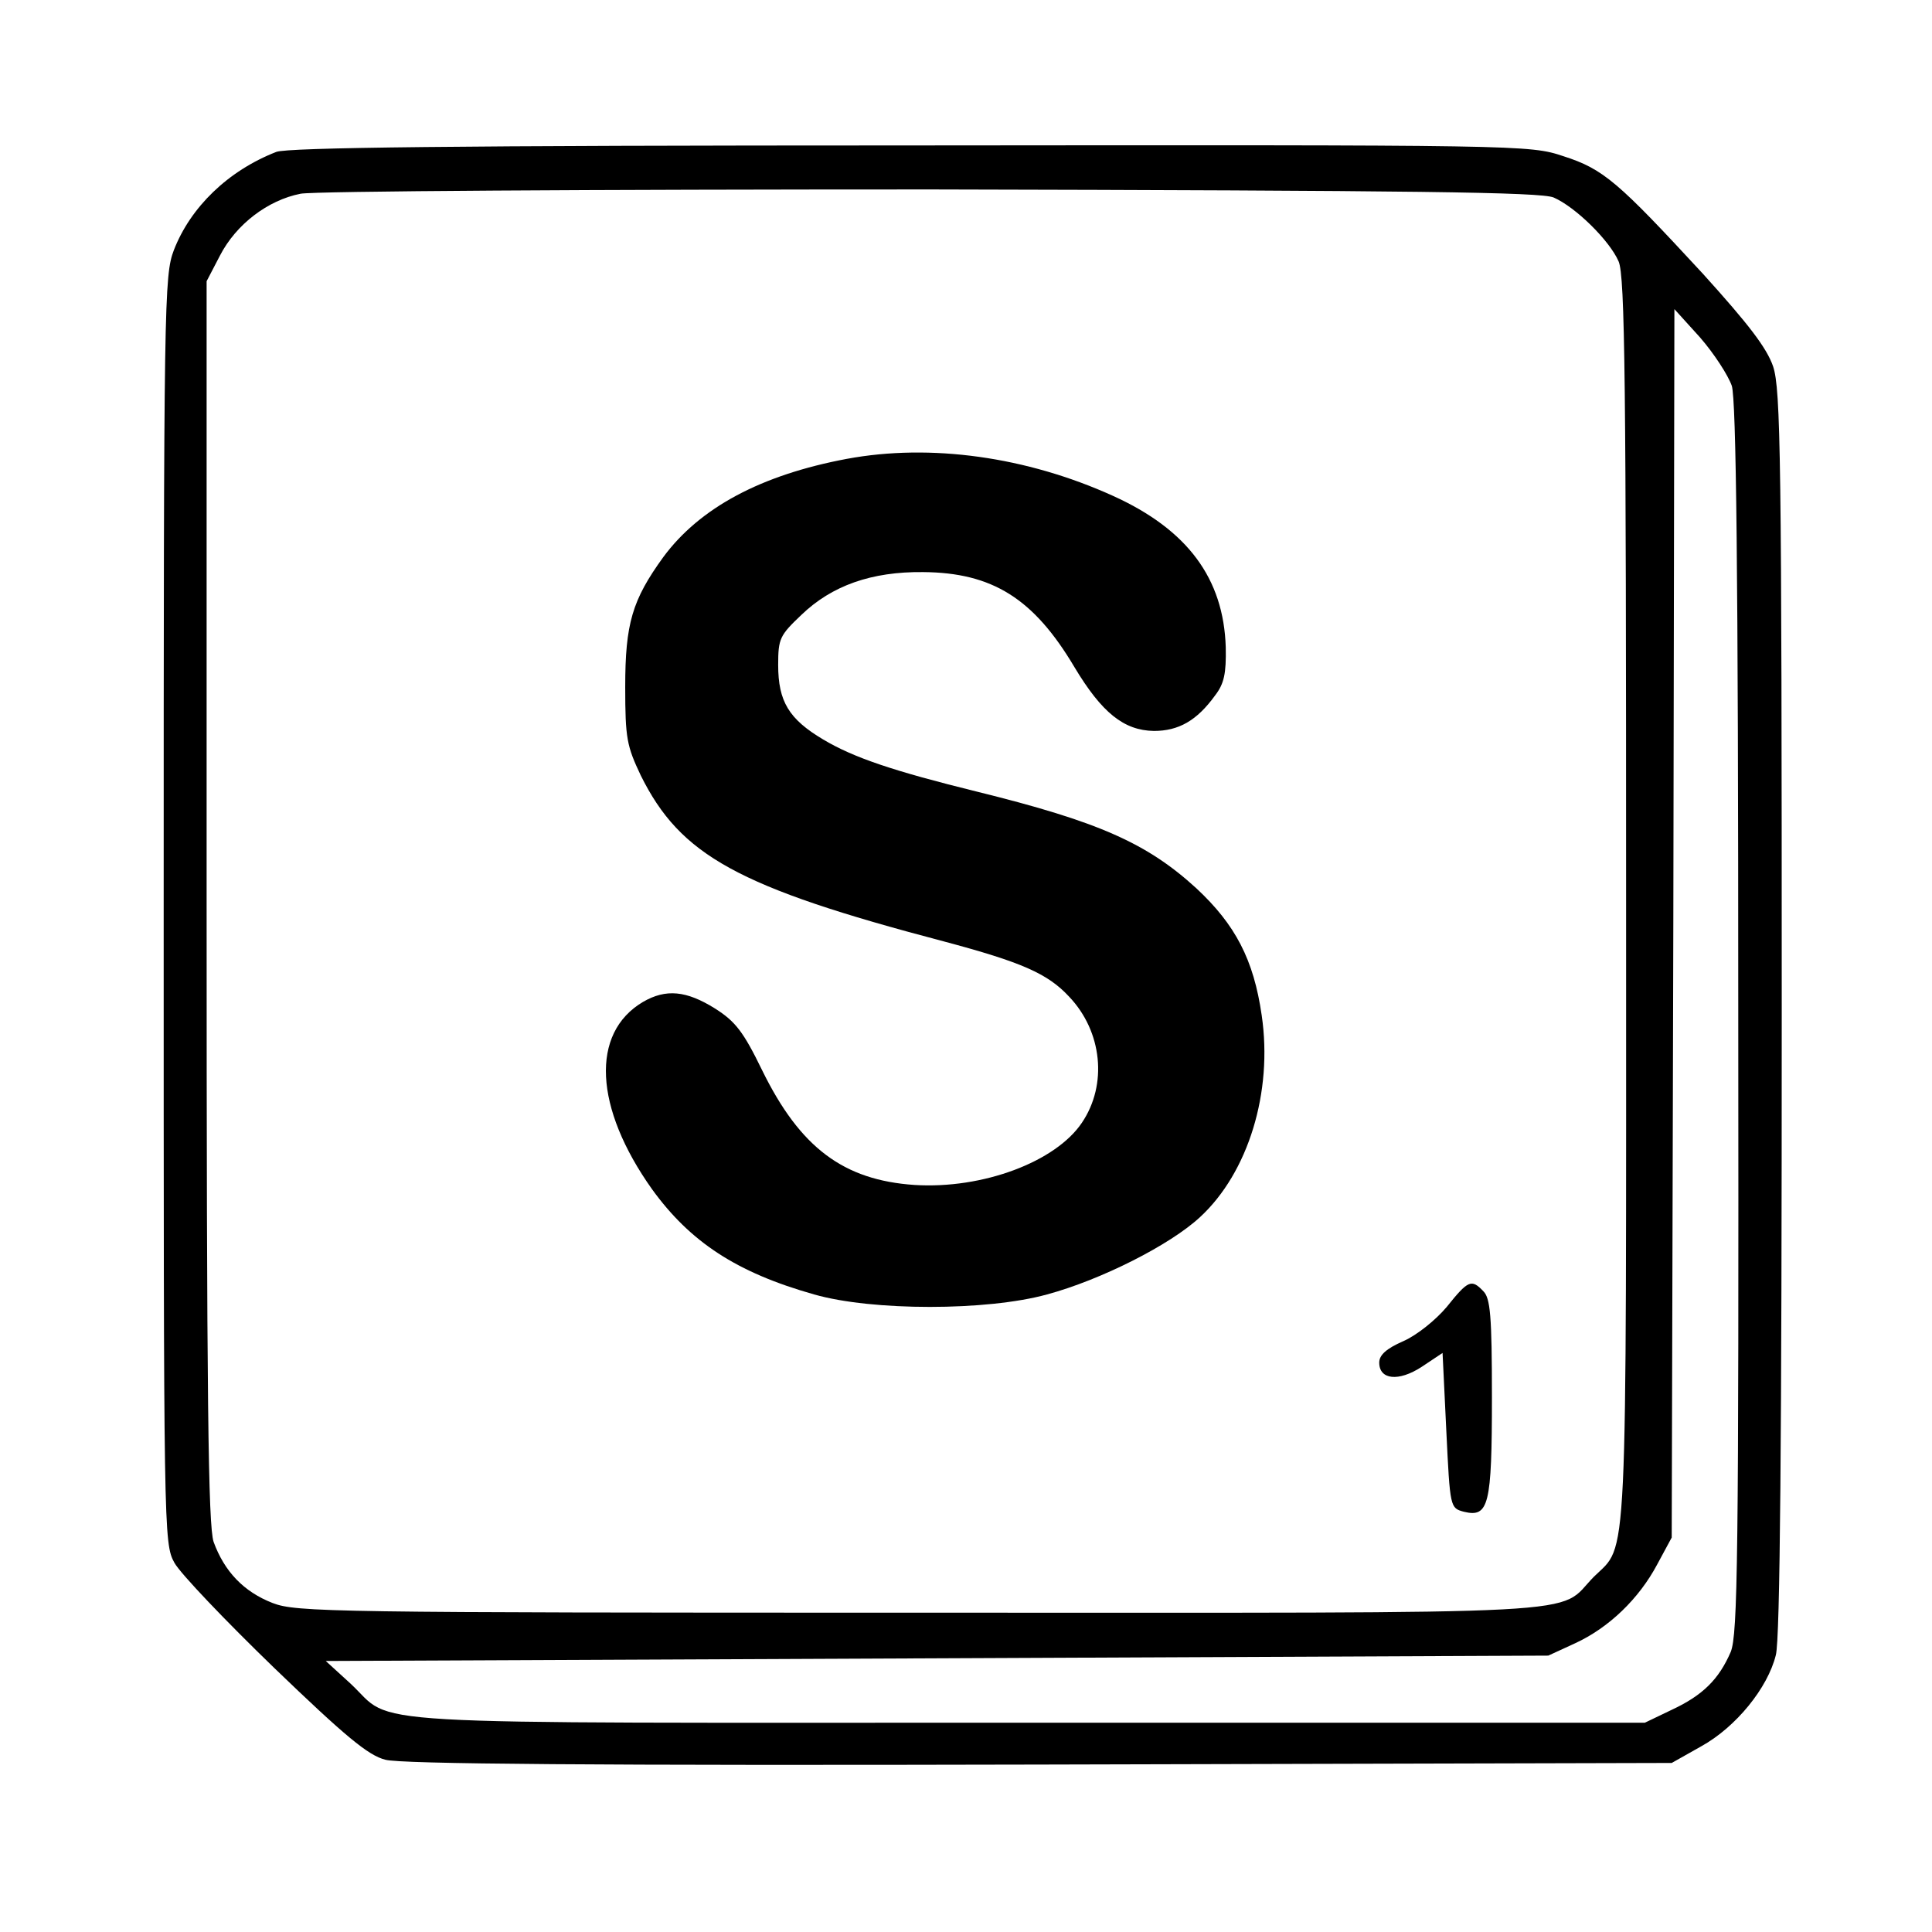 <?xml version="1.0" standalone="no"?>
<!DOCTYPE svg PUBLIC "-//W3C//DTD SVG 20010904//EN"
 "http://www.w3.org/TR/2001/REC-SVG-20010904/DTD/svg10.dtd">
<svg version="1.0" xmlns="http://www.w3.org/2000/svg"
 width="360pt" height="360pt" viewBox="0 0 360 360"
 preserveAspectRatio="xMidYMid meet">
<g transform="translate(0,360) scale(0.1,-0.1)"
fill="#000000" stroke="none">
<path d="M515 3317 c-90 -35 -160 -103 -191 -183 -18 -47 -19 -92 -19 -1229 0
-1161 0 -1181 20 -1217 11 -20 95 -108 186 -196 132 -127 175 -163 207 -171
28 -8 394 -11 1219 -9 l1178 3 55 31 c65 36 124 109 139 170 8 29 11 406 11
1198 0 1037 -2 1160 -16 1203 -12 35 -46 79 -131 173 -158 171 -185 195 -260
219 -63 21 -73 21 -1216 20 -858 0 -1160 -4 -1182 -12z m2380 -85 c41 -18 104
-80 121 -119 12 -27 14 -227 14 -1193 0 -1269 4 -1195 -60 -1258 -72 -73 35
-67 -1255 -67 -1098 0 -1163 1 -1207 18 -54 21 -90 59 -110 114 -10 31 -13
255 -13 1193 l0 1156 25 48 c30 58 89 103 150 115 25 5 548 8 1175 8 907 -2
1136 -5 1160 -15z m332 -351 c8 -27 12 -333 12 -1179 1 -1010 -1 -1147 -14
-1180 -22 -51 -52 -81 -110 -108 l-50 -24 -1153 0 c-1288 0 -1173 -7 -1259 73
l-46 42 1139 5 1139 5 50 23 c63 29 119 83 153 147 l27 50 3 1145 2 1144 48
-53 c26 -30 52 -70 59 -90z"/>
<path d="M1578 2745 c-160 -30 -274 -91 -342 -183 -58 -80 -71 -124 -71 -242
0 -96 3 -110 29 -165 74 -149 180 -208 564 -309 146 -39 194 -60 234 -103 62
-65 72 -164 24 -235 -49 -73 -185 -124 -312 -116 -132 9 -213 69 -284 214 -35
72 -50 91 -88 115 -53 33 -91 37 -134 12 -98 -58 -91 -197 17 -349 71 -98 157
-155 302 -196 108 -31 322 -31 434 0 100 27 229 92 285 144 90 83 136 233 115
376 -15 104 -49 169 -122 237 -92 84 -182 124 -409 180 -154 38 -229 63 -286
97 -64 38 -84 71 -84 139 0 49 3 55 43 93 57 55 131 81 227 80 129 -1 206 -49
282 -177 51 -85 92 -118 148 -119 46 0 80 19 114 66 17 22 21 41 20 90 -4 128
-71 219 -210 282 -161 73 -340 98 -496 69z"/>
<path d="M2696 1165 c-21 -25 -56 -53 -81 -64 -32 -14 -45 -26 -45 -40 0 -32
36 -36 79 -8 l39 26 7 -145 c7 -144 7 -144 33 -151 46 -11 52 12 52 213 0 153
-3 185 -16 198 -22 23 -28 21 -68 -29z"/>
</g>
</svg>
